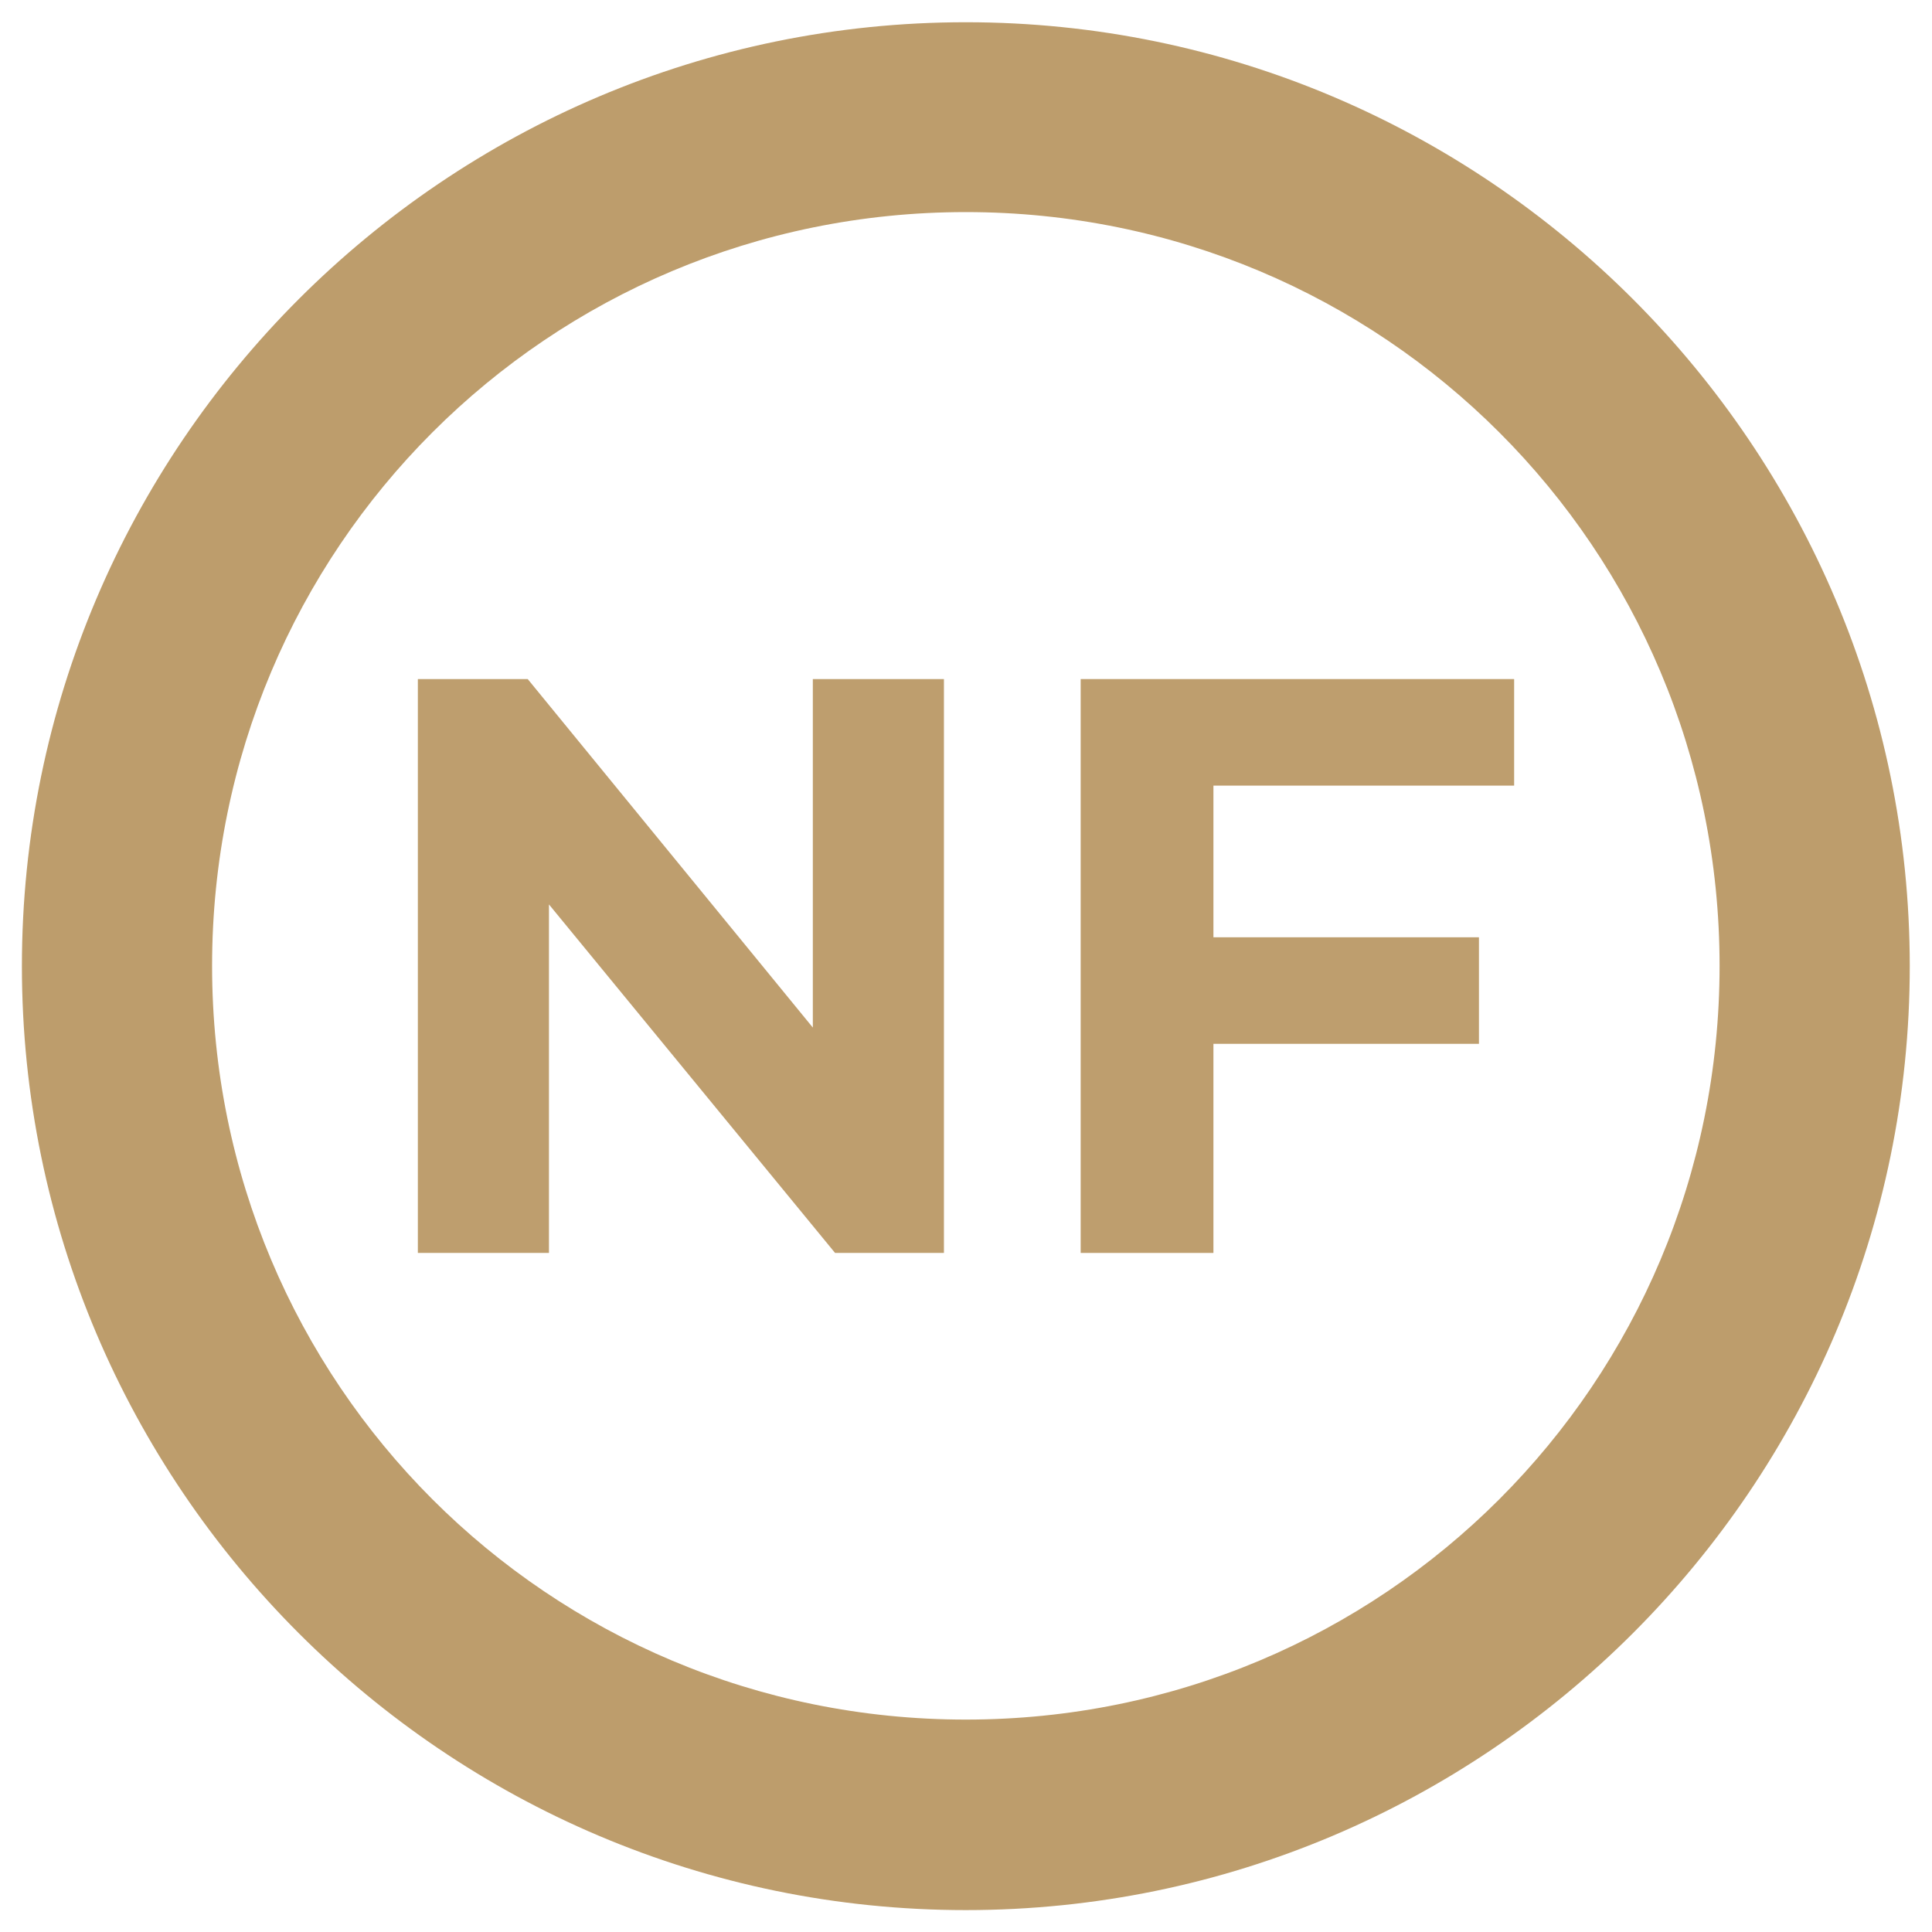 <?xml version="1.0" encoding="UTF-8" standalone="no"?>
<!-- Created with Inkscape (http://www.inkscape.org/) -->

<svg
   xmlns:dc="http://purl.org/dc/elements/1.1/"
   xmlns:cc="http://creativecommons.org/ns#"
   xmlns:rdf="http://www.w3.org/1999/02/22-rdf-syntax-ns#"
   xmlns:svg="http://www.w3.org/2000/svg"
   xmlns="http://www.w3.org/2000/svg"
   xmlns:sodipodi="http://sodipodi.sourceforge.net/DTD/sodipodi-0.dtd"
   xmlns:inkscape="http://www.inkscape.org/namespaces/inkscape"
   width="22"
   height="22"
   viewBox="0 0 5.821 5.821"
   version="1.1"
   id="svg8"
   inkscape:version="0.92.4 (5da689c313, 2019-01-14)"
   sodipodi:docname="nf.svg">
  <defs
     id="defs2" />
  <sodipodi:namedview
     id="base"
     pagecolor="#ffffff"
     bordercolor="#666666"
     borderopacity="1.0"
     inkscape:pageopacity="0.0"
     inkscape:pageshadow="2"
     inkscape:zoom="15.839192"
     inkscape:cx="18.061421"
     inkscape:cy="9.4916564"
     inkscape:document-units="mm"
     inkscape:current-layer="text817"
     showgrid="false"
     inkscape:window-width="1920"
     inkscape:window-height="986"
     inkscape:window-x="-11"
     inkscape:window-y="-11"
     inkscape:window-maximized="1"
     units="px" />
  <g
     inkscape:label="Layer 1"
     inkscape:groupmode="layer"
     id="layer1"
     transform="translate(0,-291.179)">
    <path
       style="color:#000000;font-style:normal;font-variant:normal;font-weight:normal;font-stretch:normal;font-size:medium;line-height:normal;font-family:sans-serif;font-variant-ligatures:normal;font-variant-position:normal;font-variant-caps:normal;font-variant-numeric:normal;font-variant-alternates:normal;font-feature-settings:normal;text-indent:0;text-align:start;text-decoration:none;text-decoration-line:none;text-decoration-style:solid;text-decoration-color:#000000;letter-spacing:normal;word-spacing:normal;text-transform:none;writing-mode:lr-tb;direction:ltr;text-orientation:mixed;dominant-baseline:auto;baseline-shift:baseline;text-anchor:start;white-space:normal;shape-padding:0;clip-rule:nonzero;display:inline;overflow:visible;visibility:visible;opacity:0.96;isolation:auto;mix-blend-mode:normal;color-interpolation:sRGB;color-interpolation-filters:linearRGB;solid-color:#000000;solid-opacity:1;vector-effect:none;fill:#ae864a;fill-opacity:0.84;fill-rule:nonzero;stroke:none;stroke-width:0.572;stroke-linecap:butt;stroke-linejoin:miter;stroke-miterlimit:4;stroke-dasharray:none;stroke-dashoffset:0;stroke-opacity:1;color-rendering:auto;image-rendering:auto;shape-rendering:auto;text-rendering:auto;enable-background:accumulate"
       d="m 2.91,291.246 c -1.567,0 -2.844,1.276 -2.844,2.844 0,1.567 1.276,2.844 2.844,2.844 1.567,0 2.844,-1.276 2.844,-2.844 0,-1.567 -1.276,-2.844 -2.844,-2.844 z m 0,0.572 c 1.258,0 2.271,1.013 2.271,2.271 0,1.258 -1.013,2.271 -2.271,2.271 -1.258,0 -2.271,-1.013 -2.271,-2.271 0,-1.258 1.013,-2.271 2.271,-2.271 z"
       id="path819"
       inkscape:connector-curvature="0" />
    <g
       aria-label="GF"
       style="font-style:normal;font-weight:normal;font-size:4.386px;line-height:1.25;font-family:sans-serif;letter-spacing:0px;word-spacing:0px;opacity:0.96;fill:#ae864a;fill-opacity:0.831;stroke:none;stroke-width:0.11"
       id="text817">
      <g
         aria-label="NF"
         style="font-style:normal;font-weight:normal;font-size:10.583px;line-height:1.25;font-family:sans-serif;letter-spacing:0px;word-spacing:0px;fill:#ae864a;fill-opacity:0.831;stroke:none;stroke-width:0.029"
         id="text826">
        <path
           d="m 2.844,293.225 v 1.729 H 2.516 L 1.654,293.904 v 1.05 H 1.259 v -1.729 h 0.331 l 0.859,1.05 v -1.05 z"
           style="font-style:normal;font-variant:normal;font-weight:bold;font-stretch:normal;font-size:2.469px;font-family:Montserrat;-inkscape-font-specification:'Montserrat Bold';fill:#ae864a;fill-opacity:0.831;stroke-width:0.029"
           id="path831" />
        <path
           d="m 3.656,293.546 v 0.457 h 0.8 v 0.321 h -0.8 v 0.63 h -0.4 v -1.729 h 1.306 v 0.321 z"
           style="font-style:normal;font-variant:normal;font-weight:bold;font-stretch:normal;font-size:2.469px;font-family:Montserrat;-inkscape-font-specification:'Montserrat Bold';fill:#ae864a;fill-opacity:0.831;stroke-width:0.029"
           id="path833" />
      </g>
    </g>
  </g>
</svg>
